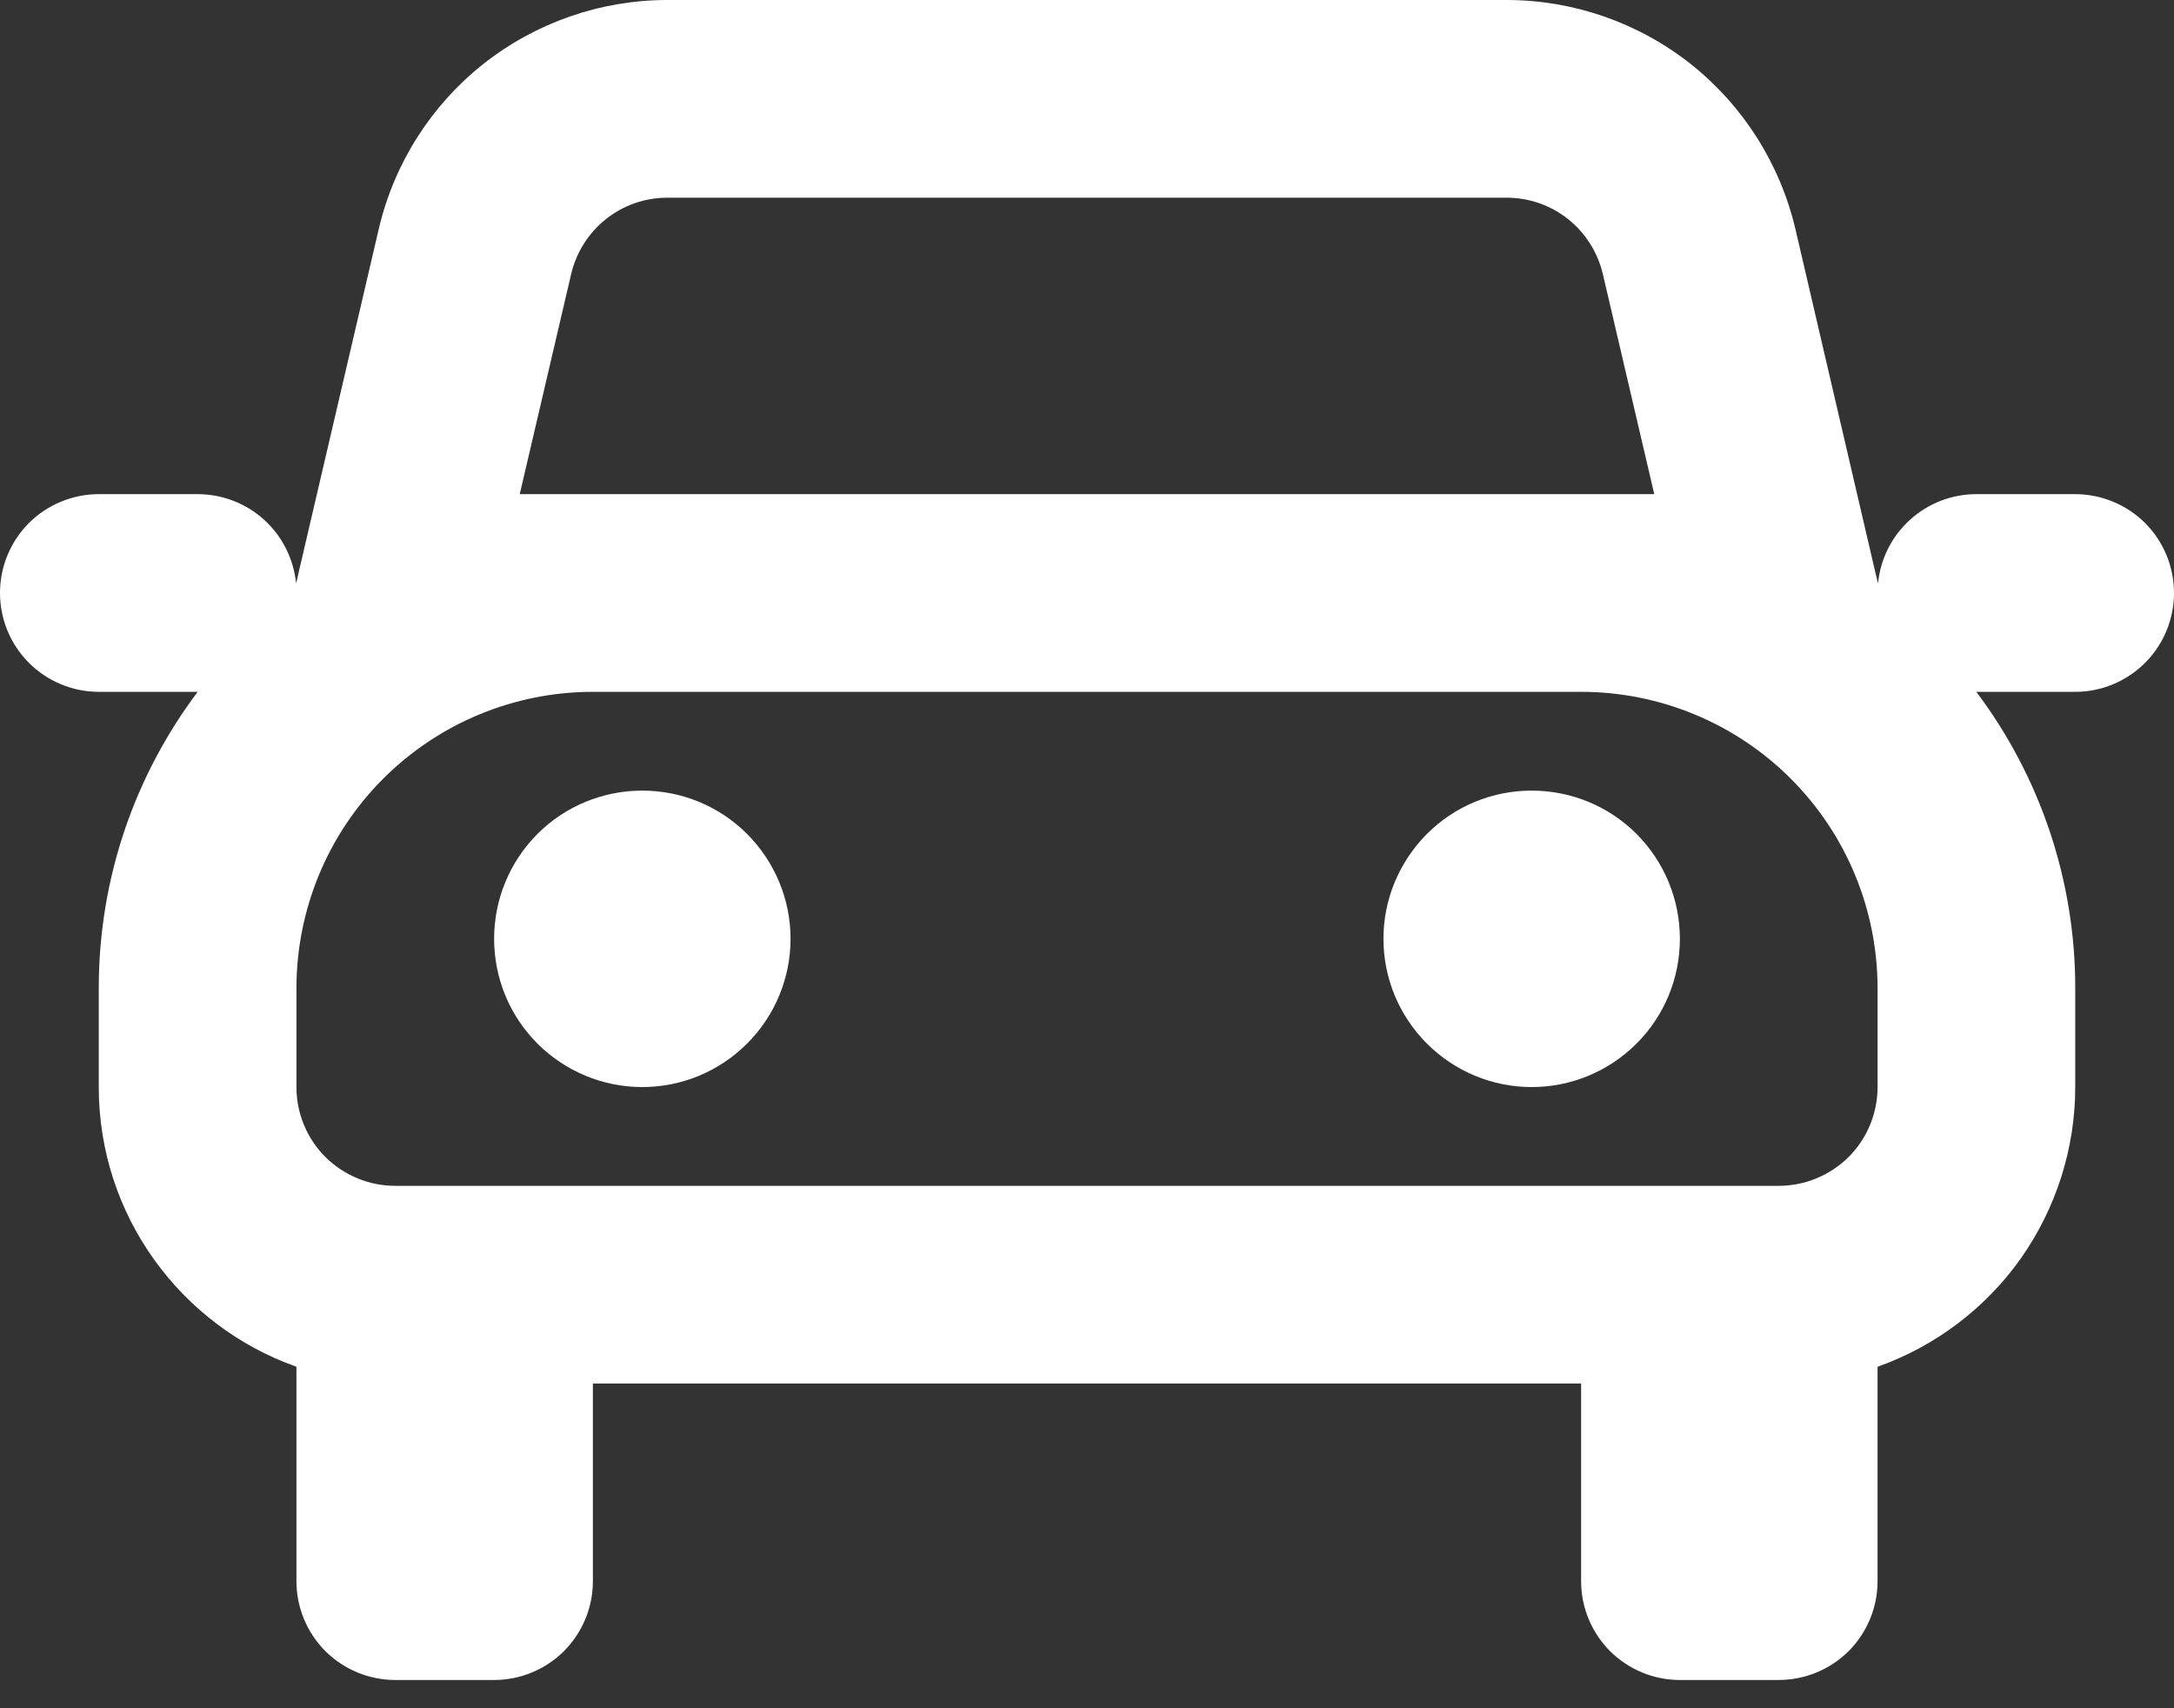 <?xml version="1.0" encoding="UTF-8"?> <svg xmlns="http://www.w3.org/2000/svg" width="14" height="11" viewBox="0 0 14 11" fill="none"><rect x="0" y="0" width="14" height="11" fill="#333333" stroke="none"/> <path fill-rule="evenodd" clip-rule="evenodd" d="M3.678 1.765C3.711 1.625 3.79 1.5 3.902 1.411C4.015 1.321 4.154 1.273 4.298 1.273H9.702C9.846 1.273 9.985 1.321 10.098 1.411C10.21 1.5 10.289 1.625 10.322 1.765L10.653 3.182H3.347L3.678 1.765ZM0.636 4.455H1.273C0.873 4.987 0.636 5.647 0.636 6.364V7C0.636 7.831 1.168 8.539 1.909 8.801V10.182C1.909 10.351 1.976 10.512 2.095 10.632C2.215 10.751 2.377 10.818 2.545 10.818H3.182C3.351 10.818 3.512 10.751 3.632 10.632C3.751 10.512 3.818 10.351 3.818 10.182V8.909H10.182V10.182C10.182 10.351 10.249 10.512 10.368 10.632C10.488 10.751 10.649 10.818 10.818 10.818H11.454C11.623 10.818 11.785 10.751 11.905 10.632C12.024 10.512 12.091 10.351 12.091 10.182V8.801C12.463 8.669 12.786 8.425 13.014 8.103C13.241 7.78 13.364 7.395 13.364 7V6.364C13.365 5.675 13.141 5.005 12.727 4.455H13.364C13.532 4.455 13.694 4.388 13.814 4.268C13.933 4.149 14 3.987 14 3.818C14 3.649 13.933 3.488 13.814 3.368C13.694 3.249 13.532 3.182 13.364 3.182H12.727C12.569 3.182 12.417 3.241 12.3 3.347C12.182 3.454 12.109 3.6 12.094 3.757L12.074 3.674L11.562 1.475C11.463 1.055 11.226 0.681 10.889 0.413C10.551 0.146 10.133 -7.88258e-05 9.702 3.19891e-08H4.298C3.867 -7.88258e-05 3.449 0.146 3.111 0.413C2.774 0.681 2.537 1.055 2.439 1.475L1.926 3.674L1.907 3.757C1.891 3.6 1.818 3.453 1.701 3.347C1.584 3.241 1.431 3.182 1.273 3.182H0.636C0.468 3.182 0.306 3.249 0.186 3.368C0.067 3.488 0 3.649 0 3.818C0 3.987 0.067 4.149 0.186 4.268C0.306 4.388 0.468 4.455 0.636 4.455ZM3.818 4.455C3.312 4.455 2.826 4.656 2.468 5.014C2.11 5.372 1.909 5.857 1.909 6.364V7C1.909 7.169 1.976 7.331 2.095 7.45C2.215 7.569 2.377 7.636 2.545 7.636H11.454C11.623 7.636 11.785 7.569 11.905 7.45C12.024 7.331 12.091 7.169 12.091 7V6.364C12.091 5.857 11.89 5.372 11.532 5.014C11.174 4.656 10.688 4.455 10.182 4.455H3.818ZM3.182 6.045C3.182 5.792 3.282 5.55 3.461 5.37C3.64 5.191 3.883 5.091 4.136 5.091C4.39 5.091 4.632 5.191 4.811 5.37C4.99 5.55 5.091 5.792 5.091 6.045C5.091 6.299 4.99 6.541 4.811 6.72C4.632 6.899 4.39 7 4.136 7C3.883 7 3.64 6.899 3.461 6.72C3.282 6.541 3.182 6.299 3.182 6.045ZM9.864 5.091C9.61 5.091 9.368 5.191 9.189 5.37C9.01 5.55 8.909 5.792 8.909 6.045C8.909 6.299 9.01 6.541 9.189 6.72C9.368 6.899 9.61 7 9.864 7C10.117 7 10.36 6.899 10.539 6.72C10.718 6.541 10.818 6.299 10.818 6.045C10.818 5.792 10.718 5.55 10.539 5.37C10.36 5.191 10.117 5.091 9.864 5.091Z" fill="white"></path> </svg> 